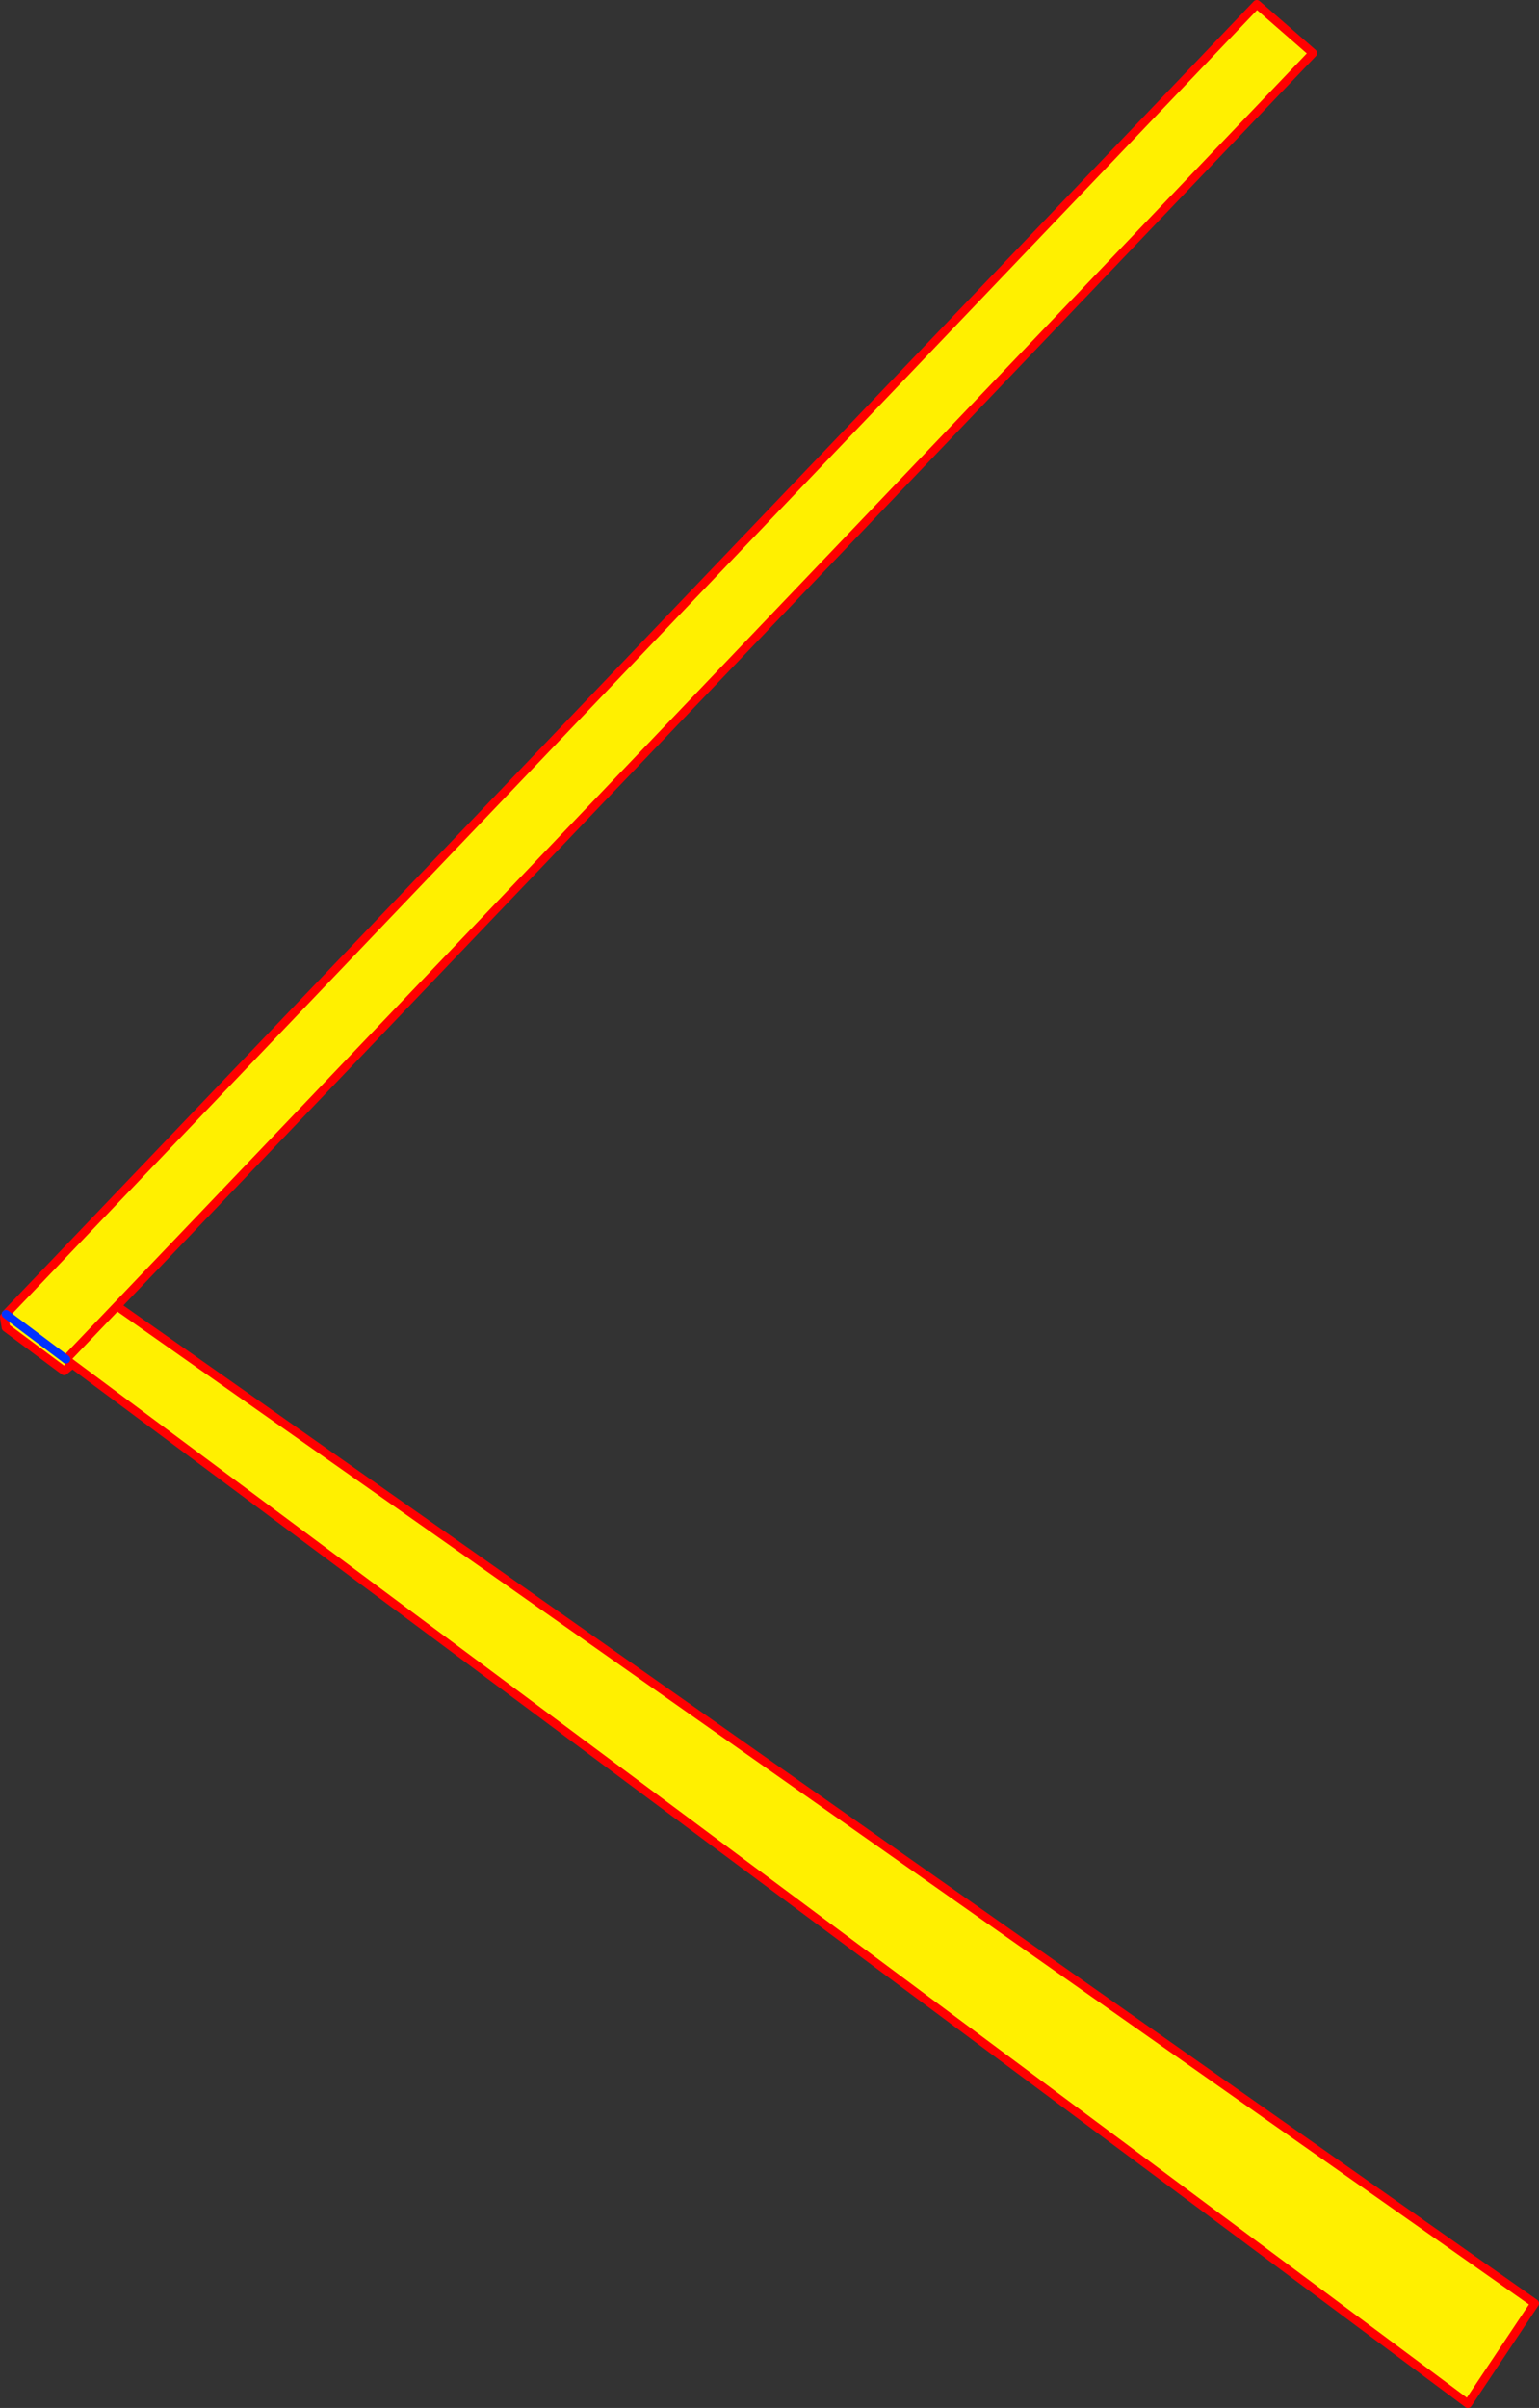<?xml version="1.0" encoding="UTF-8" standalone="no"?>
<svg xmlns:xlink="http://www.w3.org/1999/xlink" height="568.65px" width="363.5px" xmlns="http://www.w3.org/2000/svg">
  <rect width="100%" height="100%" fill="#333333" stroke="none"/>
  <g transform="matrix(1.0, 0.0, 0.0, 1.0, 22.3, 169.65)">
    <path d="M-20.9 140.7 L274.55 -168.65 287.8 -157.1 5.4 138.7 5.9 139.2 340.2 374.3 324.4 398.0 -5.2 152.5 -6.55 151.2 -6.7 151.35 -20.9 140.7 -6.7 151.35 -5.5 152.75 -7.15 154.1 -20.9 143.85 -21.3 141.35 -20.9 140.7 M5.4 138.7 L-6.55 151.2 5.4 138.7" fill="#fff000" fill-rule="evenodd" stroke="none"/>
    <path d="M-20.9 140.7 L274.55 -168.65 287.8 -157.1 5.4 138.7 -6.55 151.2 -6.7 151.35 -5.2 152.5 -5.5 152.75 -7.15 154.1 -20.9 143.85 -21.3 141.35 M5.9 139.2 L340.2 374.3 324.4 398.0 -5.2 152.5" fill="none" stroke="#ff0000" stroke-linecap="round" stroke-linejoin="round" stroke-width="2.0"/>
    <path d="M-20.9 140.7 L-6.7 151.35" fill="none" stroke="#0032ff" stroke-linecap="round" stroke-linejoin="round" stroke-width="2.0"/>
  </g>
</svg>
